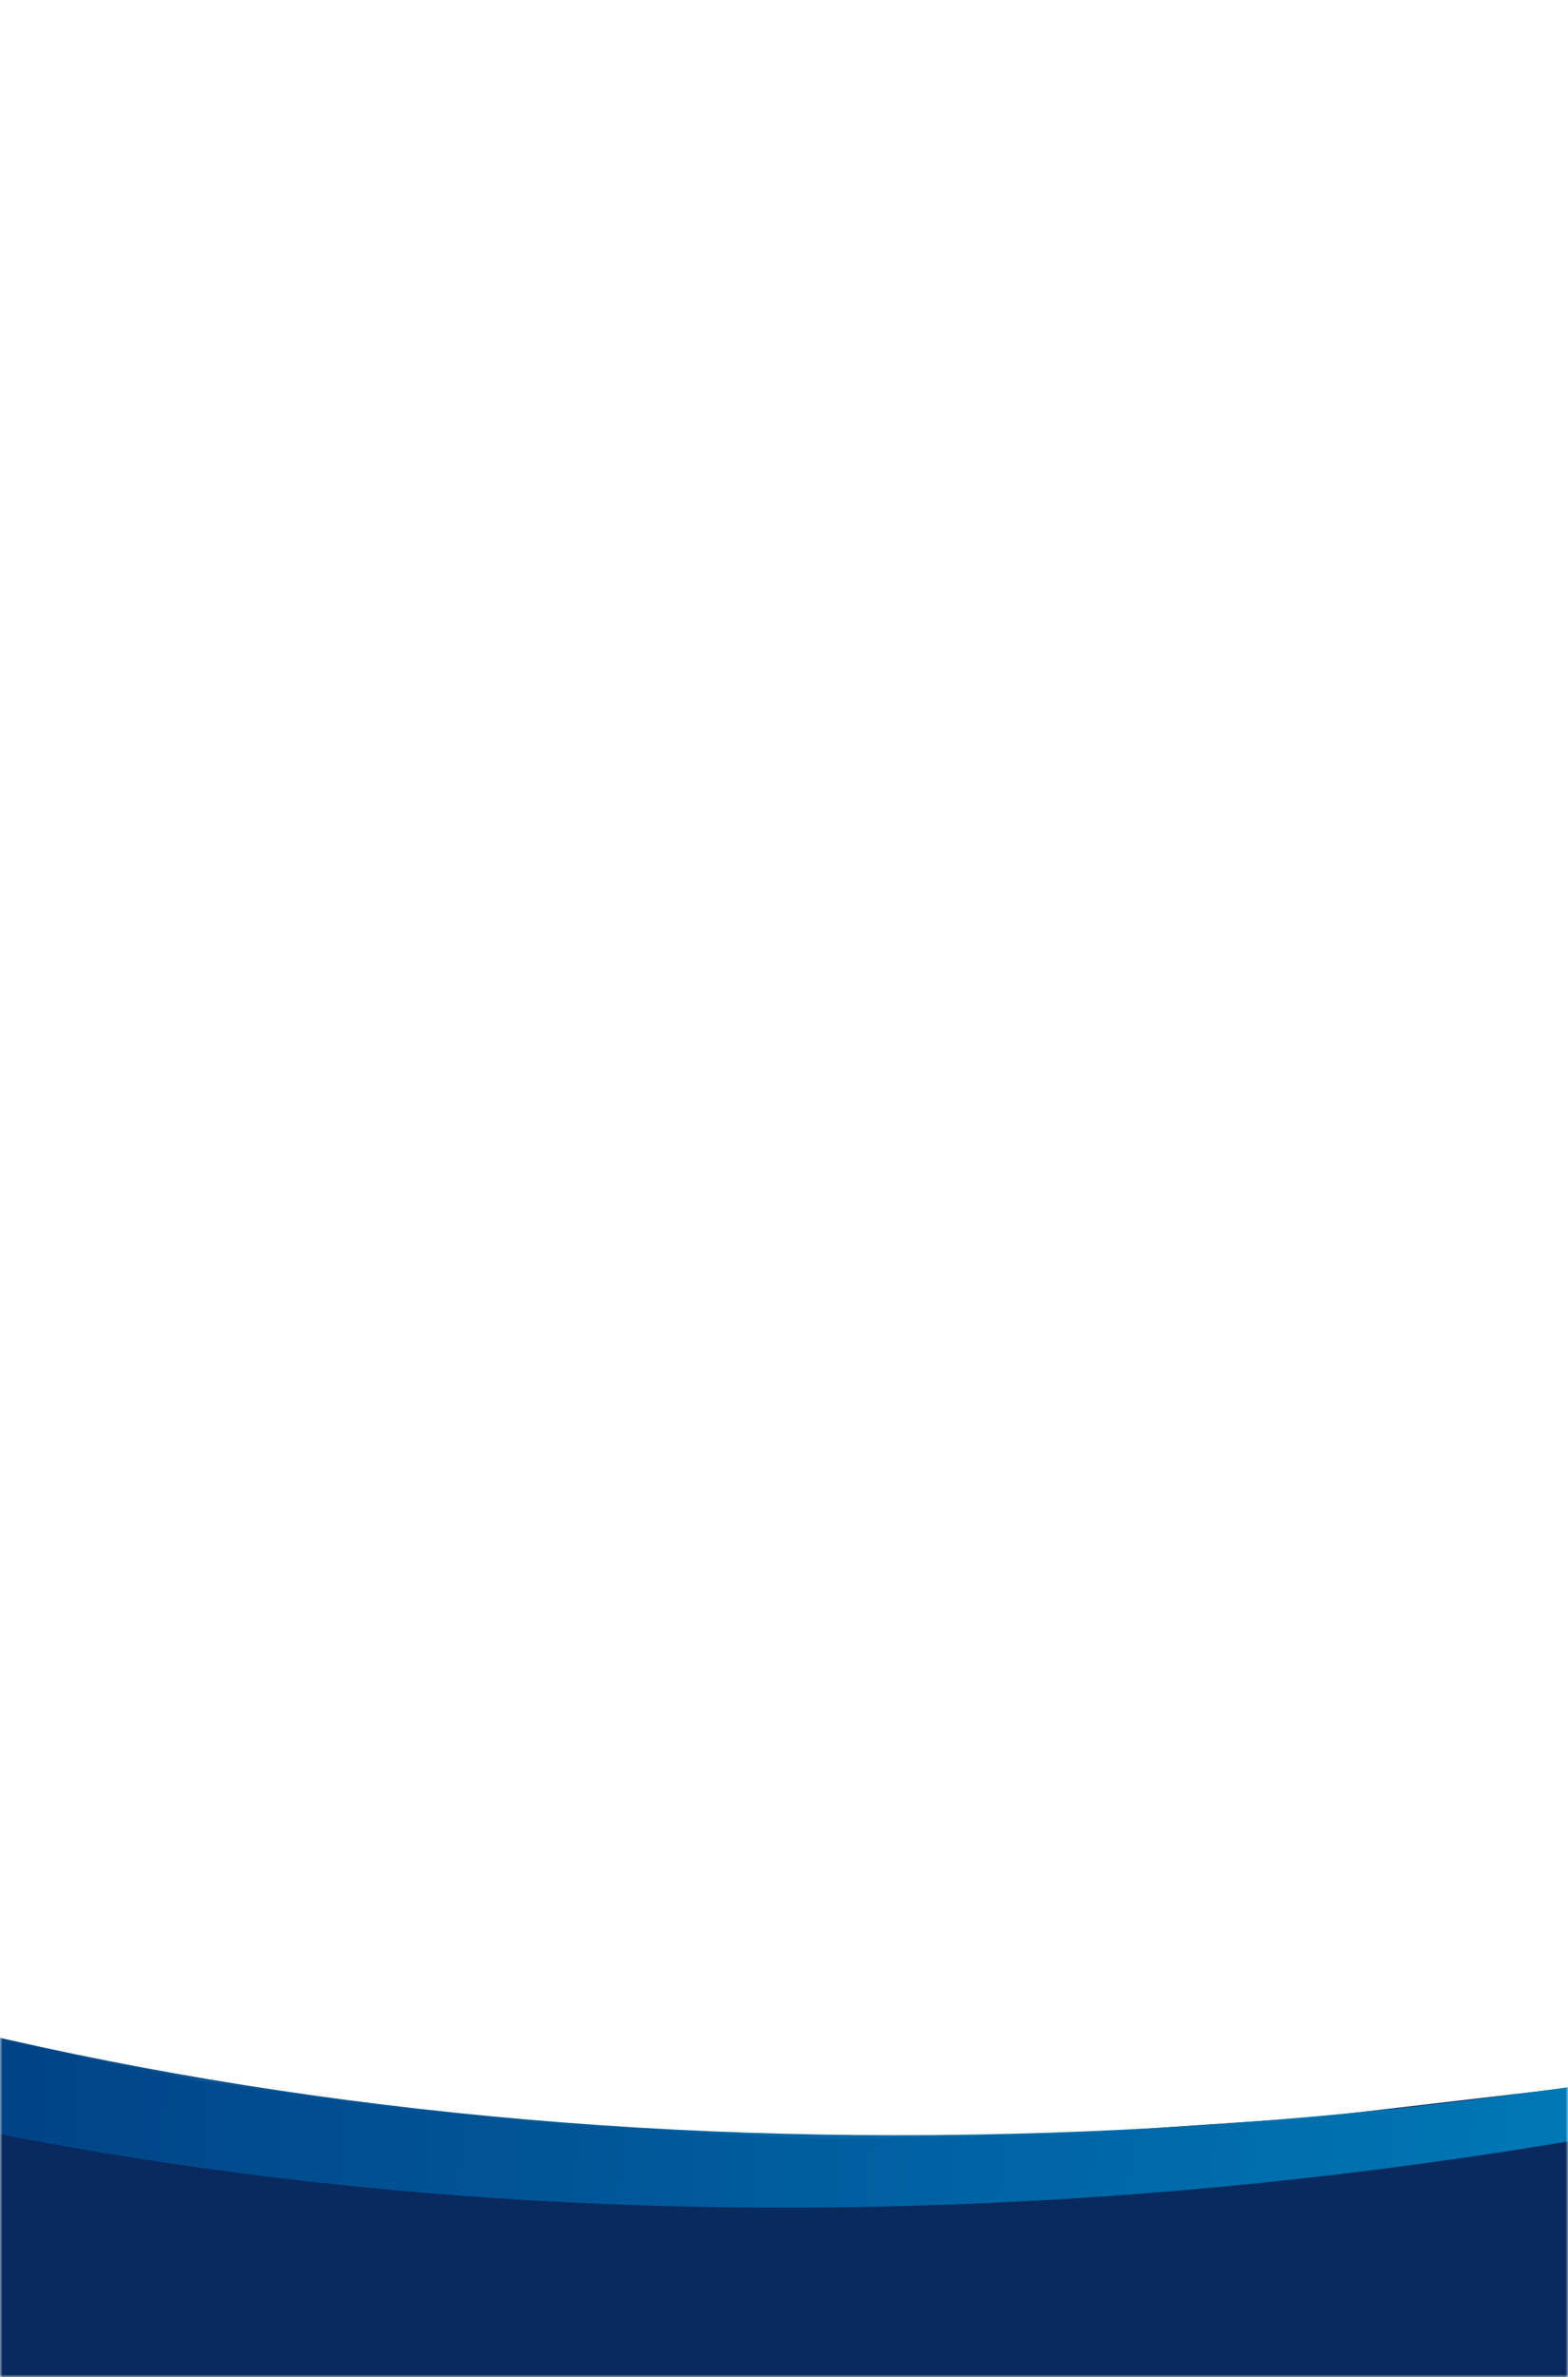 <svg width="320" height="485" viewBox="0 0 320 485" fill="none" xmlns="http://www.w3.org/2000/svg">
<g clip-path="url(#clip0_192_1321)">
<mask id="mask0_192_1321" style="mask-type:luminance" maskUnits="userSpaceOnUse" x="0" y="0" width="320" height="485">
<path d="M320 0H0V485H320V0Z" fill="white"/>
</mask>
<g mask="url(#mask0_192_1321)">
<path d="M0 416L20.5 420.5L40 424.5L80 430L116 433.5L167 436.5L216.5 435.5L268.5 432L320 426V485H0V416Z" fill="#082A5E"/>
<path d="M658.894 319.293C572.273 368.641 469.253 407.186 356.347 430.2C2.669 502.29 -317.352 375.912 -358 144.419L-329.279 139C-284.018 366.428 31.967 486.53 382.432 415.095C484.087 394.375 577.85 361.345 658.894 319.293Z" fill="url(#paint0_linear_192_1321)"/>
</g>
</g>
<defs>
<linearGradient id="paint0_linear_192_1321" x1="648.045" y1="257.507" x2="-332.175" y2="197.865" gradientUnits="userSpaceOnUse">
<stop stop-color="#00CAFF" stop-opacity="0.8"/>
<stop offset="0.125" stop-color="#0099D3"/>
<stop offset="0.674" stop-color="#004085" stop-opacity="0.95"/>
<stop offset="1" stop-color="#001742" stop-opacity="0.95"/>
</linearGradient>
<clipPath id="clip0_192_1321">
<rect width="320" height="485" fill="white"/>
</clipPath>
</defs>
</svg>
